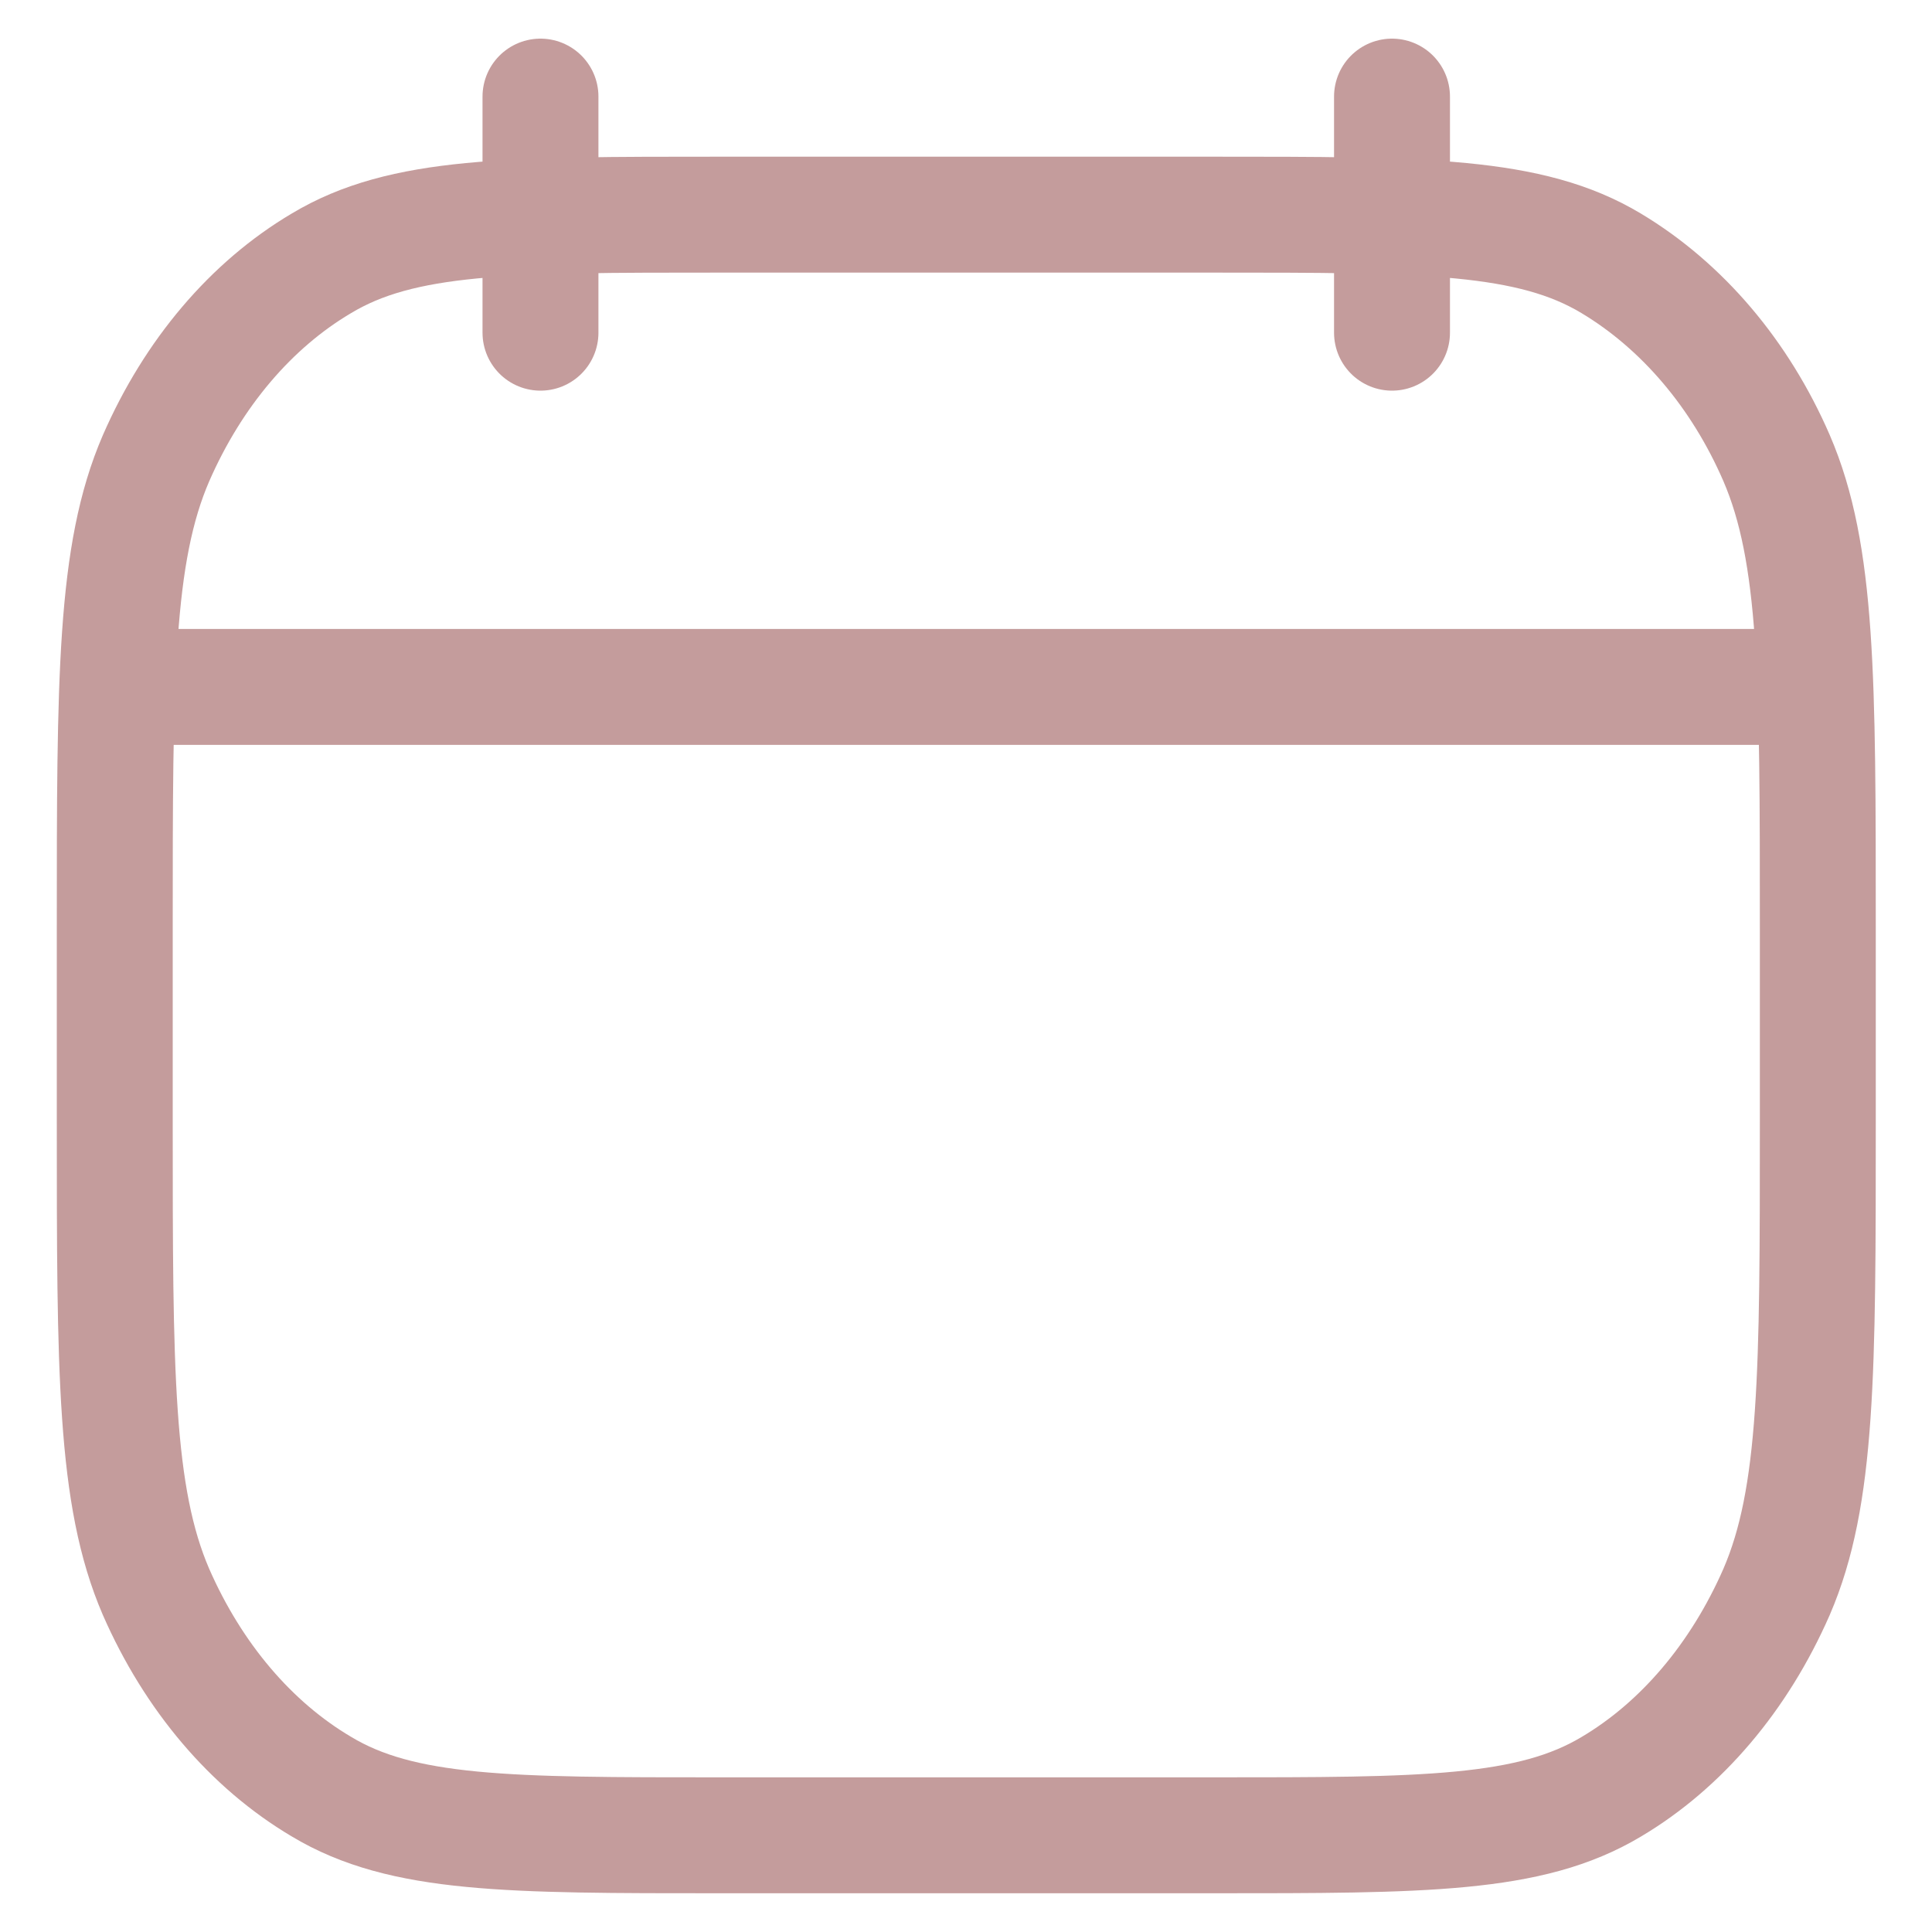 <svg width="20" height="20" viewBox="0 0 20 20" fill="none" xmlns="http://www.w3.org/2000/svg">
<path d="M14.41 3.444V1M5.595 3.444V1M1.432 7.111H18.573M1.188 9.609C1.188 7.024 1.188 5.731 1.615 4.744C2 3.862 2.6 3.156 3.327 2.726C4.165 2.222 5.262 2.222 7.456 2.222H12.549C14.743 2.222 15.84 2.222 16.679 2.726C17.416 3.168 18.015 3.875 18.391 4.742C18.818 5.732 18.818 7.025 18.818 9.61V11.614C18.818 14.198 18.818 15.491 18.391 16.479C18.005 17.36 17.406 18.066 16.679 18.497C15.84 18.999 14.743 18.999 12.549 18.999H7.456C5.262 18.999 4.165 18.999 3.327 18.495C2.6 18.065 2.001 17.36 1.615 16.479C1.188 15.489 1.188 14.196 1.188 11.611V9.609Z" stroke="#C49C9C" stroke-width="1.2" stroke-linecap="round" stroke-linejoin="round"/>
</svg>
